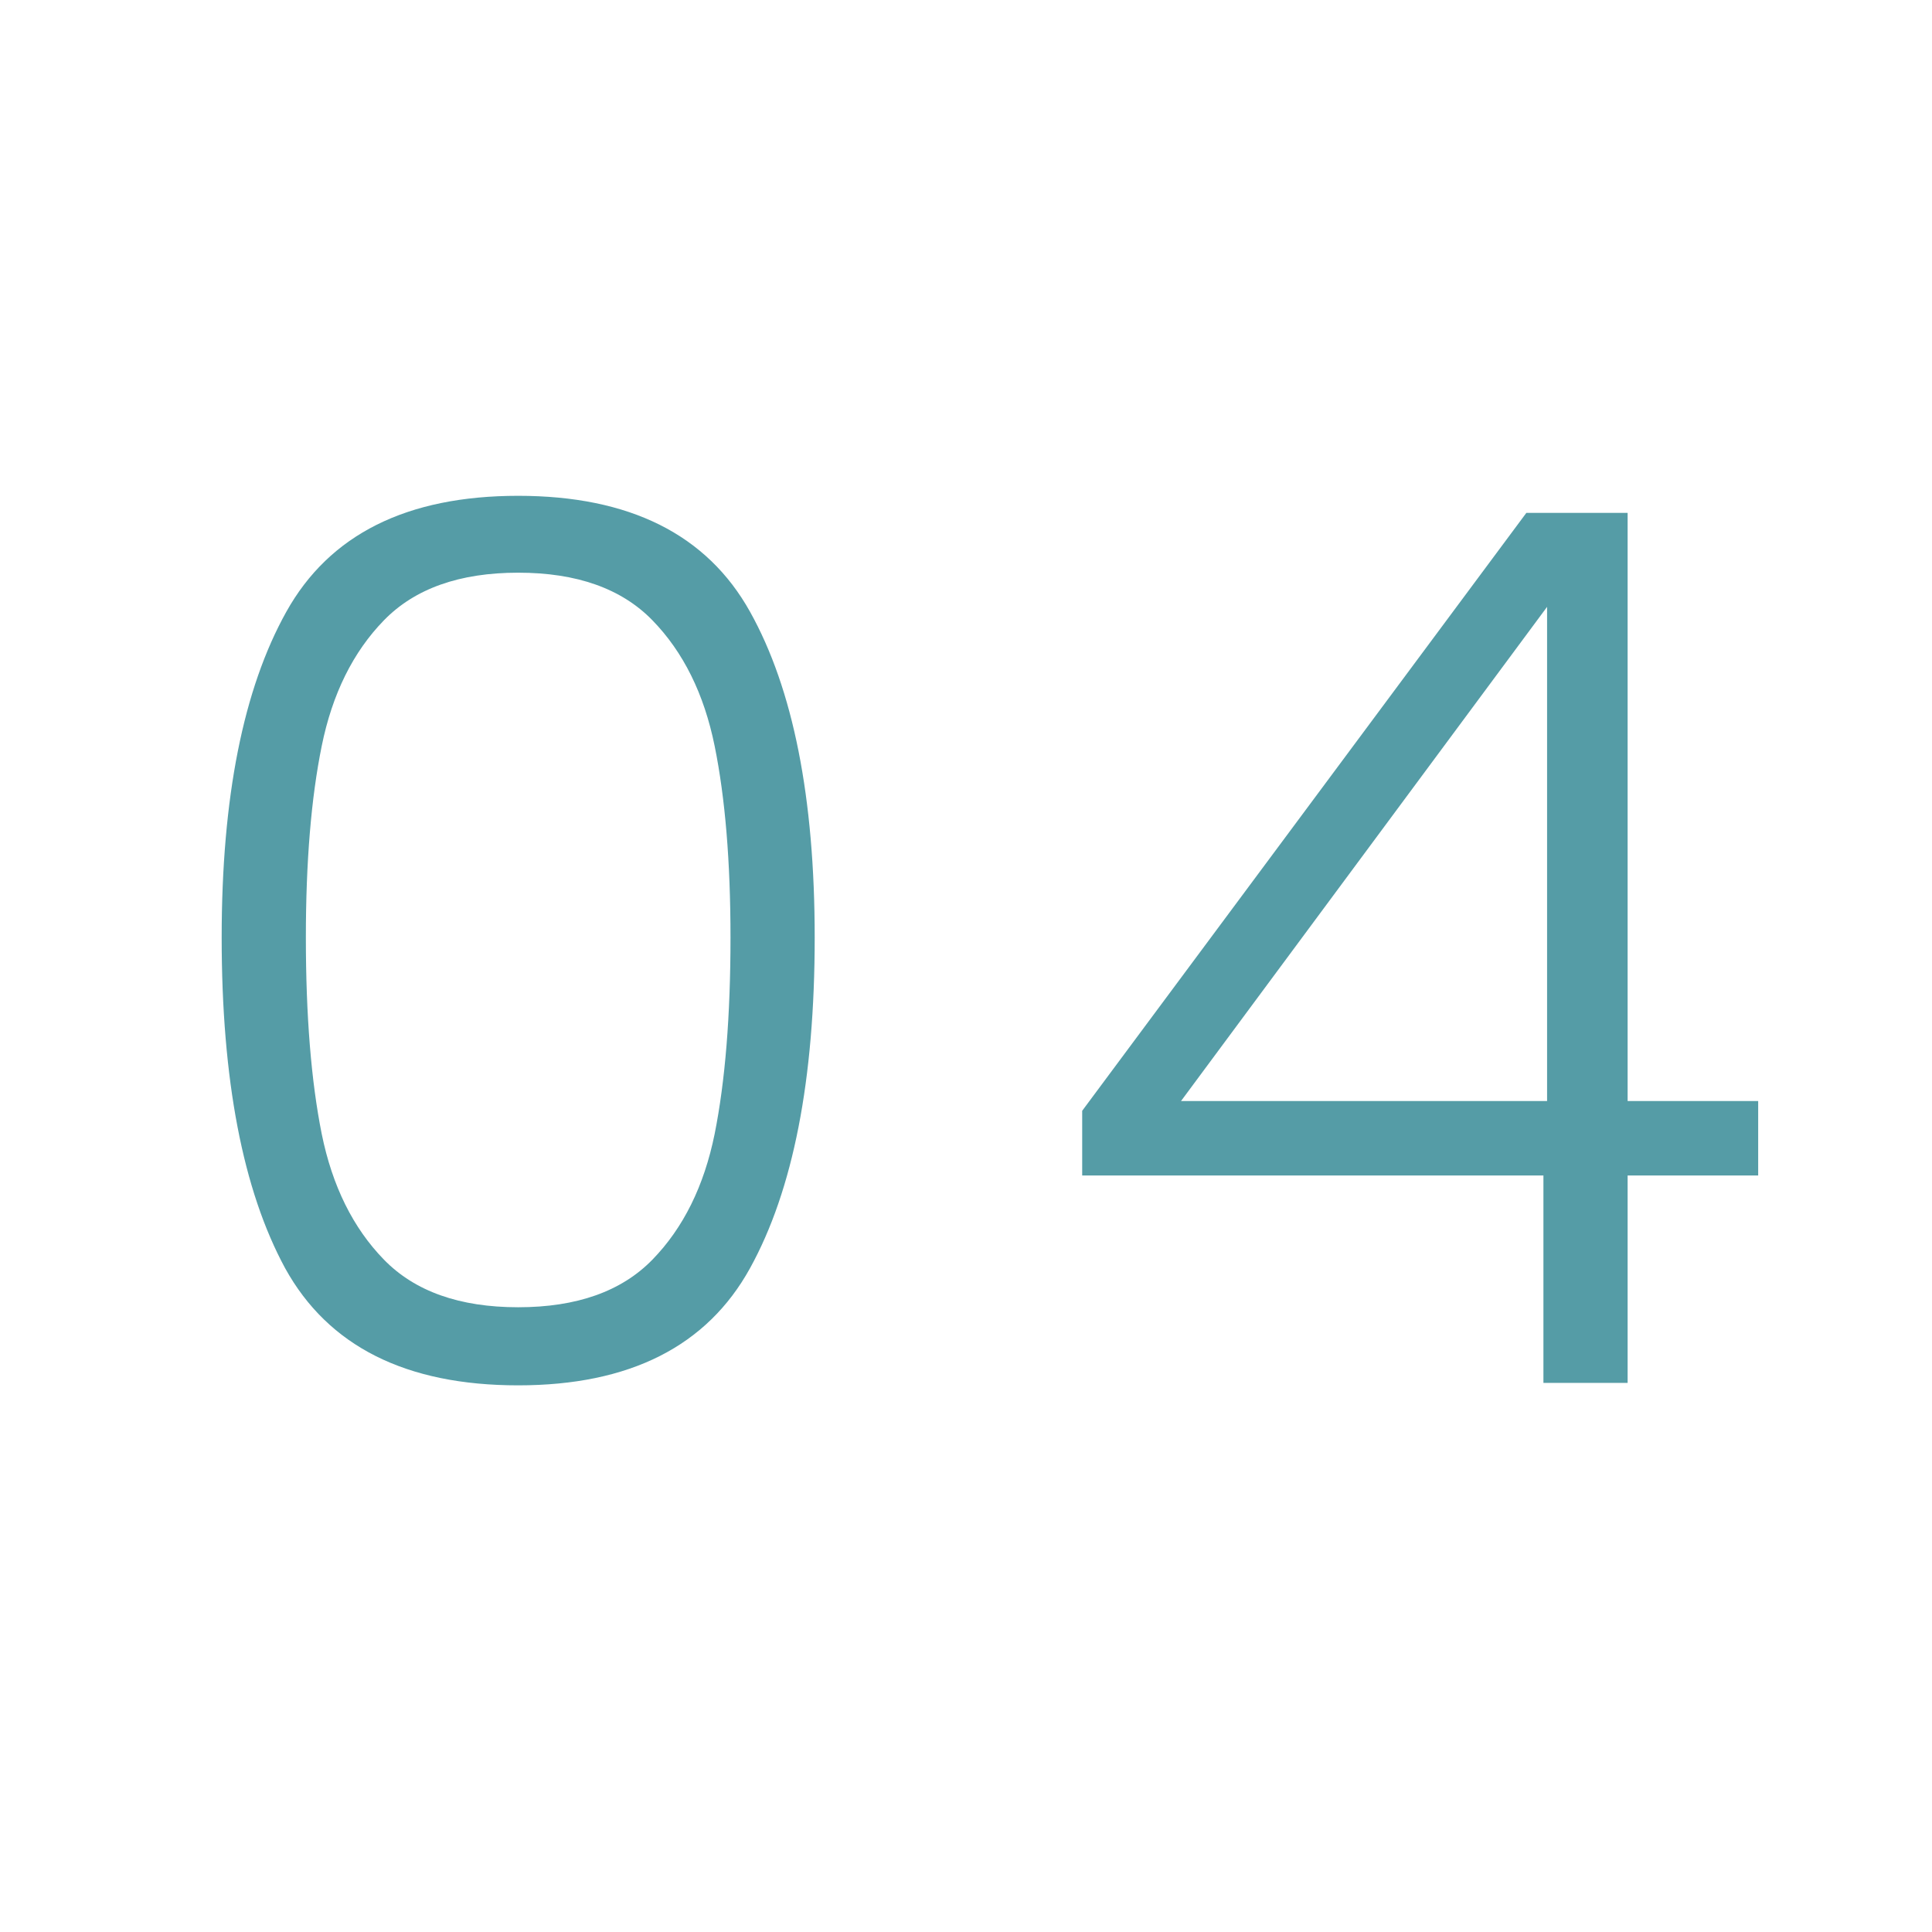 <svg xmlns="http://www.w3.org/2000/svg" width="95" height="95" viewBox="0 0 95 95" fill="none"><path d="M10.9 46.1C10.9 39.22 11.96 33.88 14.08 30.08C16.2 26.28 20 24.38 25.48 24.38C30.96 24.38 34.76 26.28 36.88 30.08C39 33.88 40.06 39.22 40.06 46.1C40.06 53.1 39 58.52 36.88 62.36C34.76 66.2 30.96 68.12 25.48 68.12C19.96 68.12 16.14 66.2 14.02 62.36C11.94 58.52 10.9 53.1 10.9 46.1ZM35.92 46.1C35.92 42.38 35.66 39.24 35.14 36.68C34.62 34.12 33.6 32.06 32.08 30.5C30.56 28.94 28.36 28.16 25.48 28.16C22.6 28.16 20.4 28.94 18.88 30.5C17.36 32.06 16.34 34.12 15.82 36.68C15.3 39.24 15.04 42.38 15.04 46.1C15.04 49.94 15.3 53.16 15.82 55.76C16.34 58.32 17.36 60.38 18.88 61.94C20.4 63.5 22.6 64.28 25.48 64.28C28.36 64.28 30.56 63.5 32.08 61.94C33.6 60.38 34.62 58.32 35.14 55.76C35.66 53.16 35.92 49.94 35.92 46.1ZM53.213 57.8V54.62L75.053 25.22H80.033V54.14H86.453V57.8H80.033V68H75.893V57.8H53.213ZM76.073 29.84L58.073 54.14H76.073V29.84Z" fill="#559CA6"></path></svg>